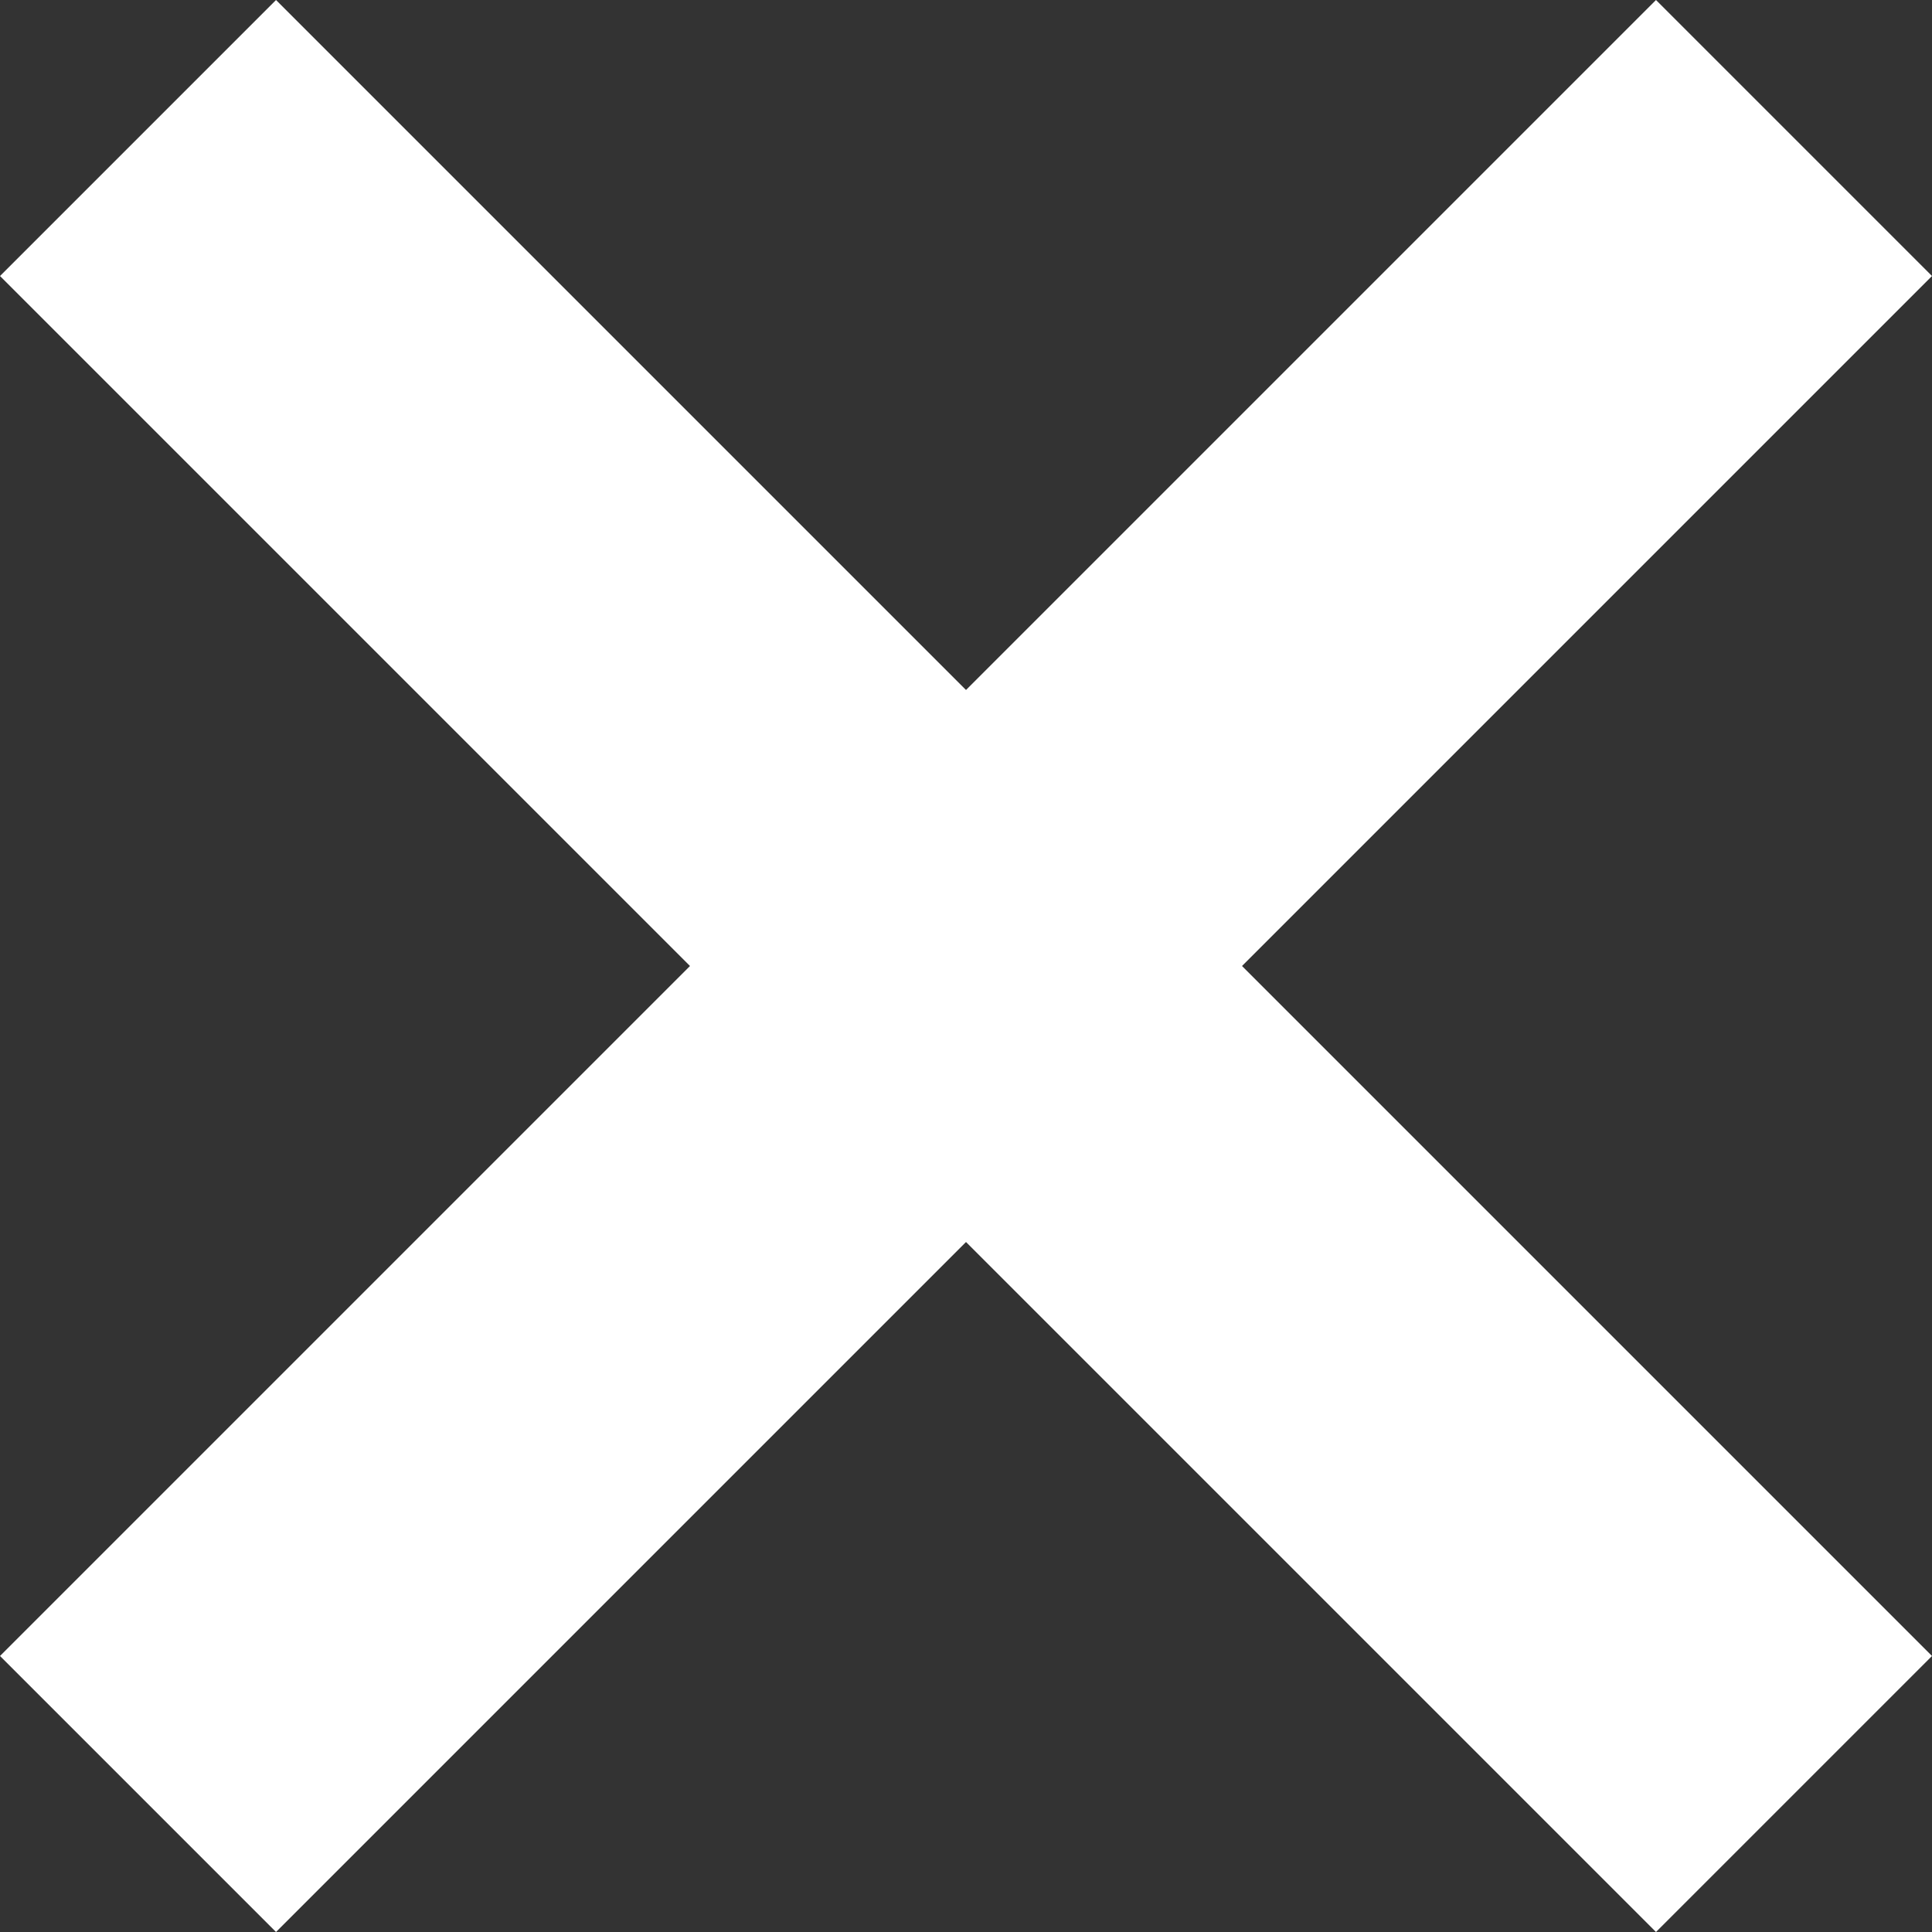 <svg xmlns="http://www.w3.org/2000/svg" width="24.749" height="24.749" viewBox="0 0 24.749 24.749">
  <rect x="0" y="0" width="24.749" height="24.749" fill="#333333" stroke="none"/>
  <line id="Line_1" data-name="Line 1" x1="30" transform="translate(1.768 22.981) rotate(-45)" fill="none" stroke="#fff" stroke-width="5"/>
  <line id="Line_2" data-name="Line 2" x1="30" transform="translate(1.768 1.768) rotate(45)" fill="none" stroke="#fff" stroke-width="5"/>
</svg>
